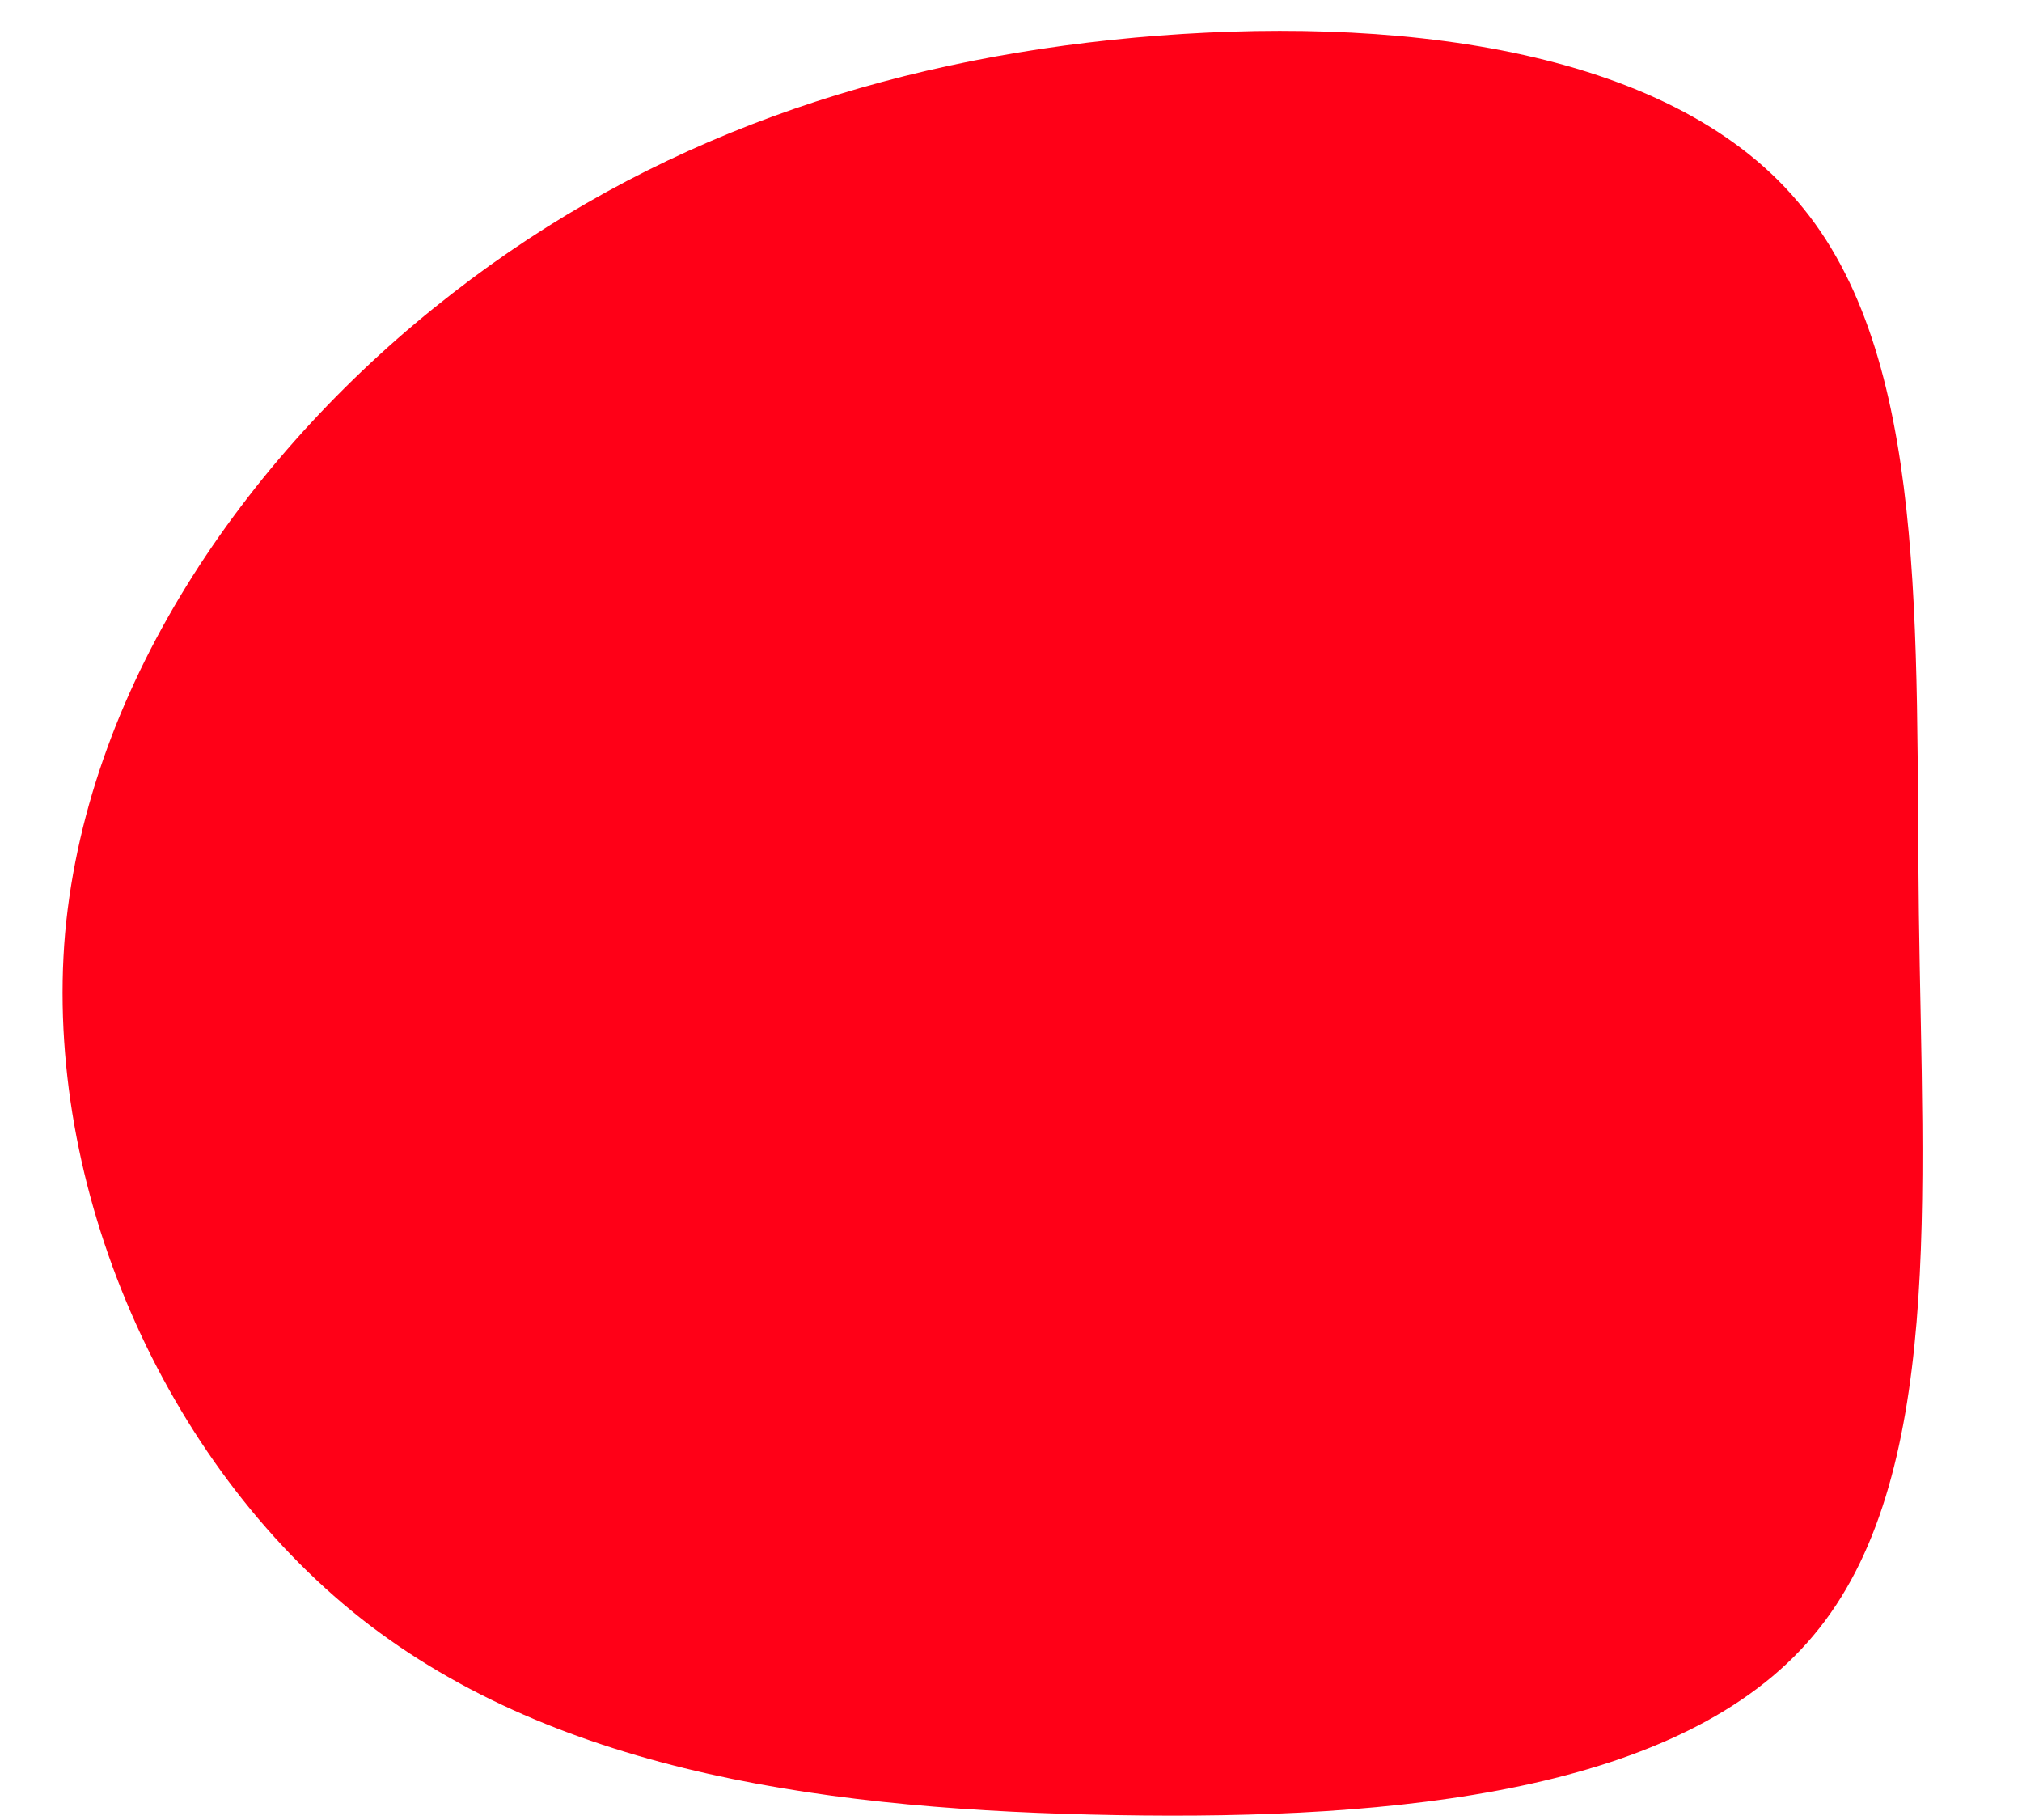 <?xml version="1.0" encoding="UTF-8"?> <svg xmlns="http://www.w3.org/2000/svg" width="20" height="18" viewBox="0 0 20 18" fill="none"> <path d="M17.78 1.992C19.088 3.516 18.944 6.252 18.98 9.036C19.016 11.82 19.232 14.64 17.936 16.176C16.64 17.724 13.82 18 11.048 17.952C8.264 17.904 5.54 17.556 3.572 16.008C1.616 14.46 0.428 11.736 0.644 9.228C0.872 6.72 2.504 4.428 4.472 2.904C6.428 1.38 8.72 0.6 11.228 0.372C13.748 0.144 16.484 0.456 17.78 1.992Z" fill="#FF0017"></path> </svg> 